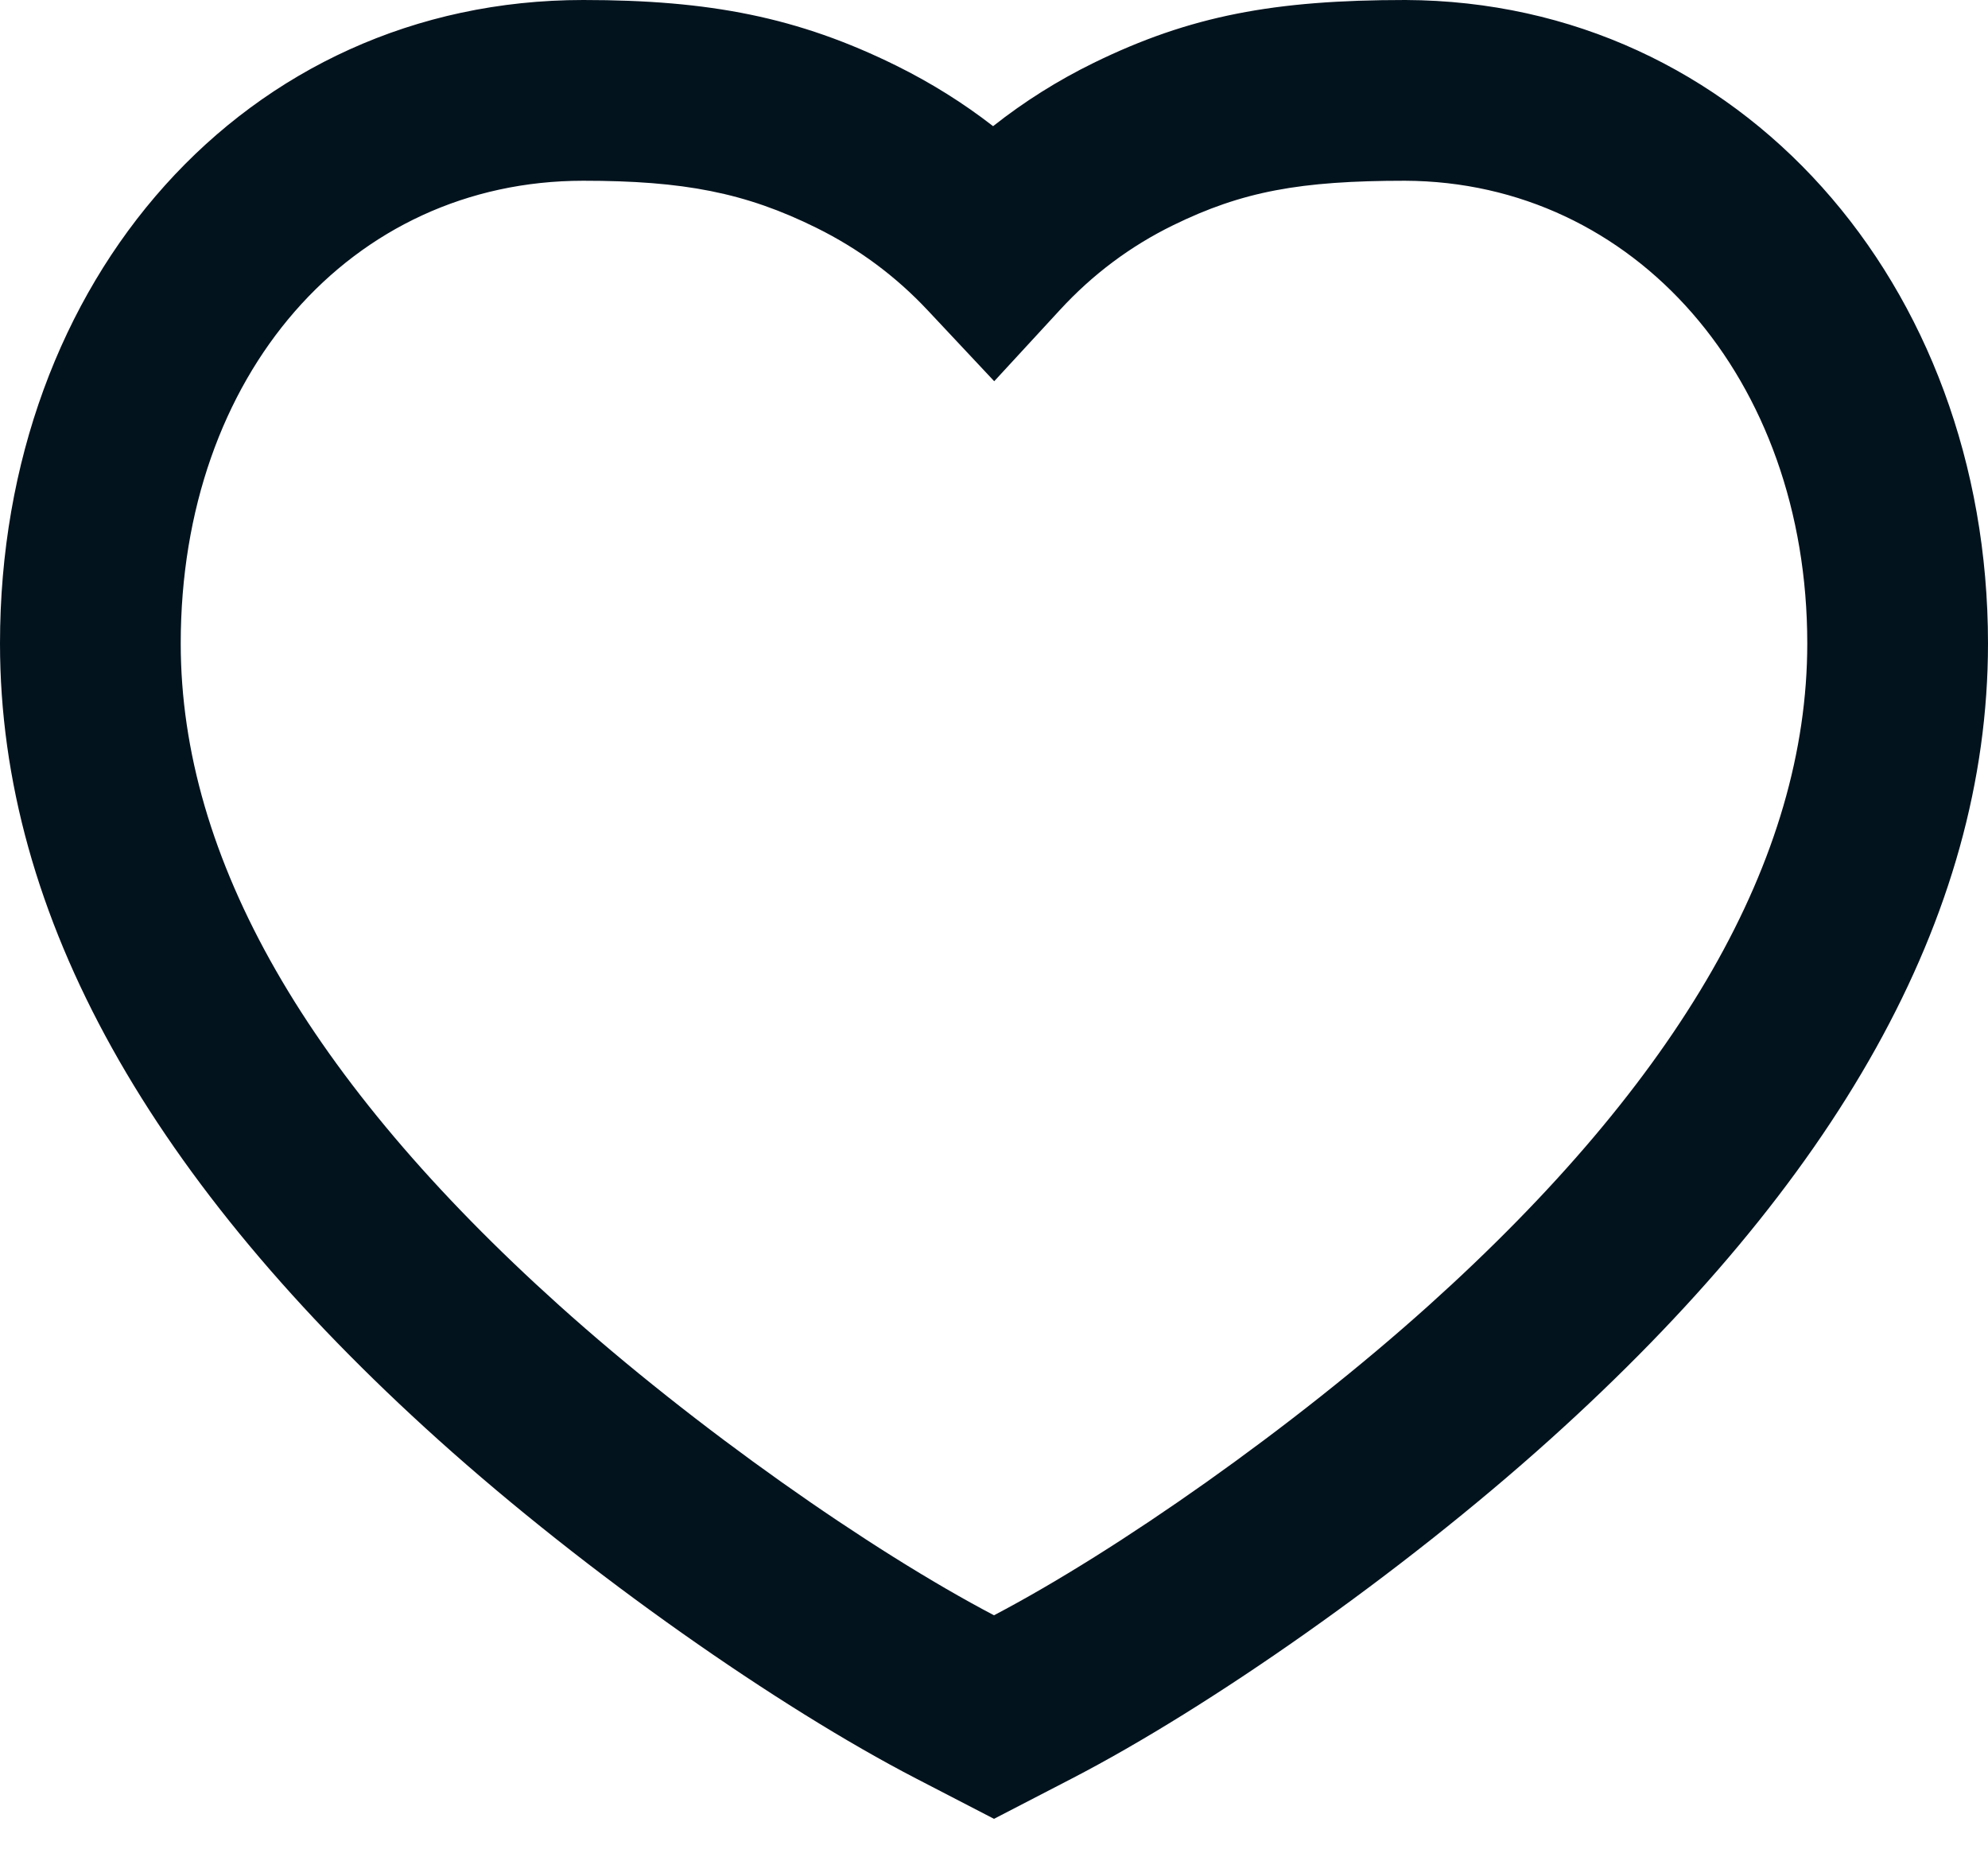 <svg width="44" height="41" viewBox="0 0 44 41" fill="none" xmlns="http://www.w3.org/2000/svg">
<path fill-rule="evenodd" clip-rule="evenodd" d="M31.107 3.22036e-05C28.211 -3.07678e-06 26.345 0.345 24.205 1.392C23.413 1.78 22.67 2.247 21.98 2.792C21.316 2.277 20.603 1.832 19.844 1.456C17.663 0.378 15.701 0 12.909 0C5.433 0 0 6.195 0 14.24C0 20.316 3.388 26.185 9.698 31.86C13.01 34.839 17.239 37.787 20.267 39.355L22 40.252L23.733 39.355C26.761 37.787 30.99 34.839 34.302 31.86C40.612 26.185 44 20.316 44 14.24C44 6.28 38.516 0.031 31.107 3.22036e-05ZM40 14.24C40 19 37.172 23.899 31.627 28.886C28.604 31.605 24.718 34.322 22 35.747C19.282 34.322 15.396 31.605 12.373 28.886C6.828 23.899 4 19 4 14.24C4 8.295 7.767 4 12.909 4C15.129 4 16.496 4.263 18.07 5.042C19 5.502 19.822 6.109 20.533 6.868L22.005 8.437L23.463 6.855C24.19 6.066 25.024 5.445 25.964 4.985C27.492 4.237 28.774 4 31.098 4C36.176 4.021 40 8.378 40 14.24Z" fill="#03131E"/>
</svg>
